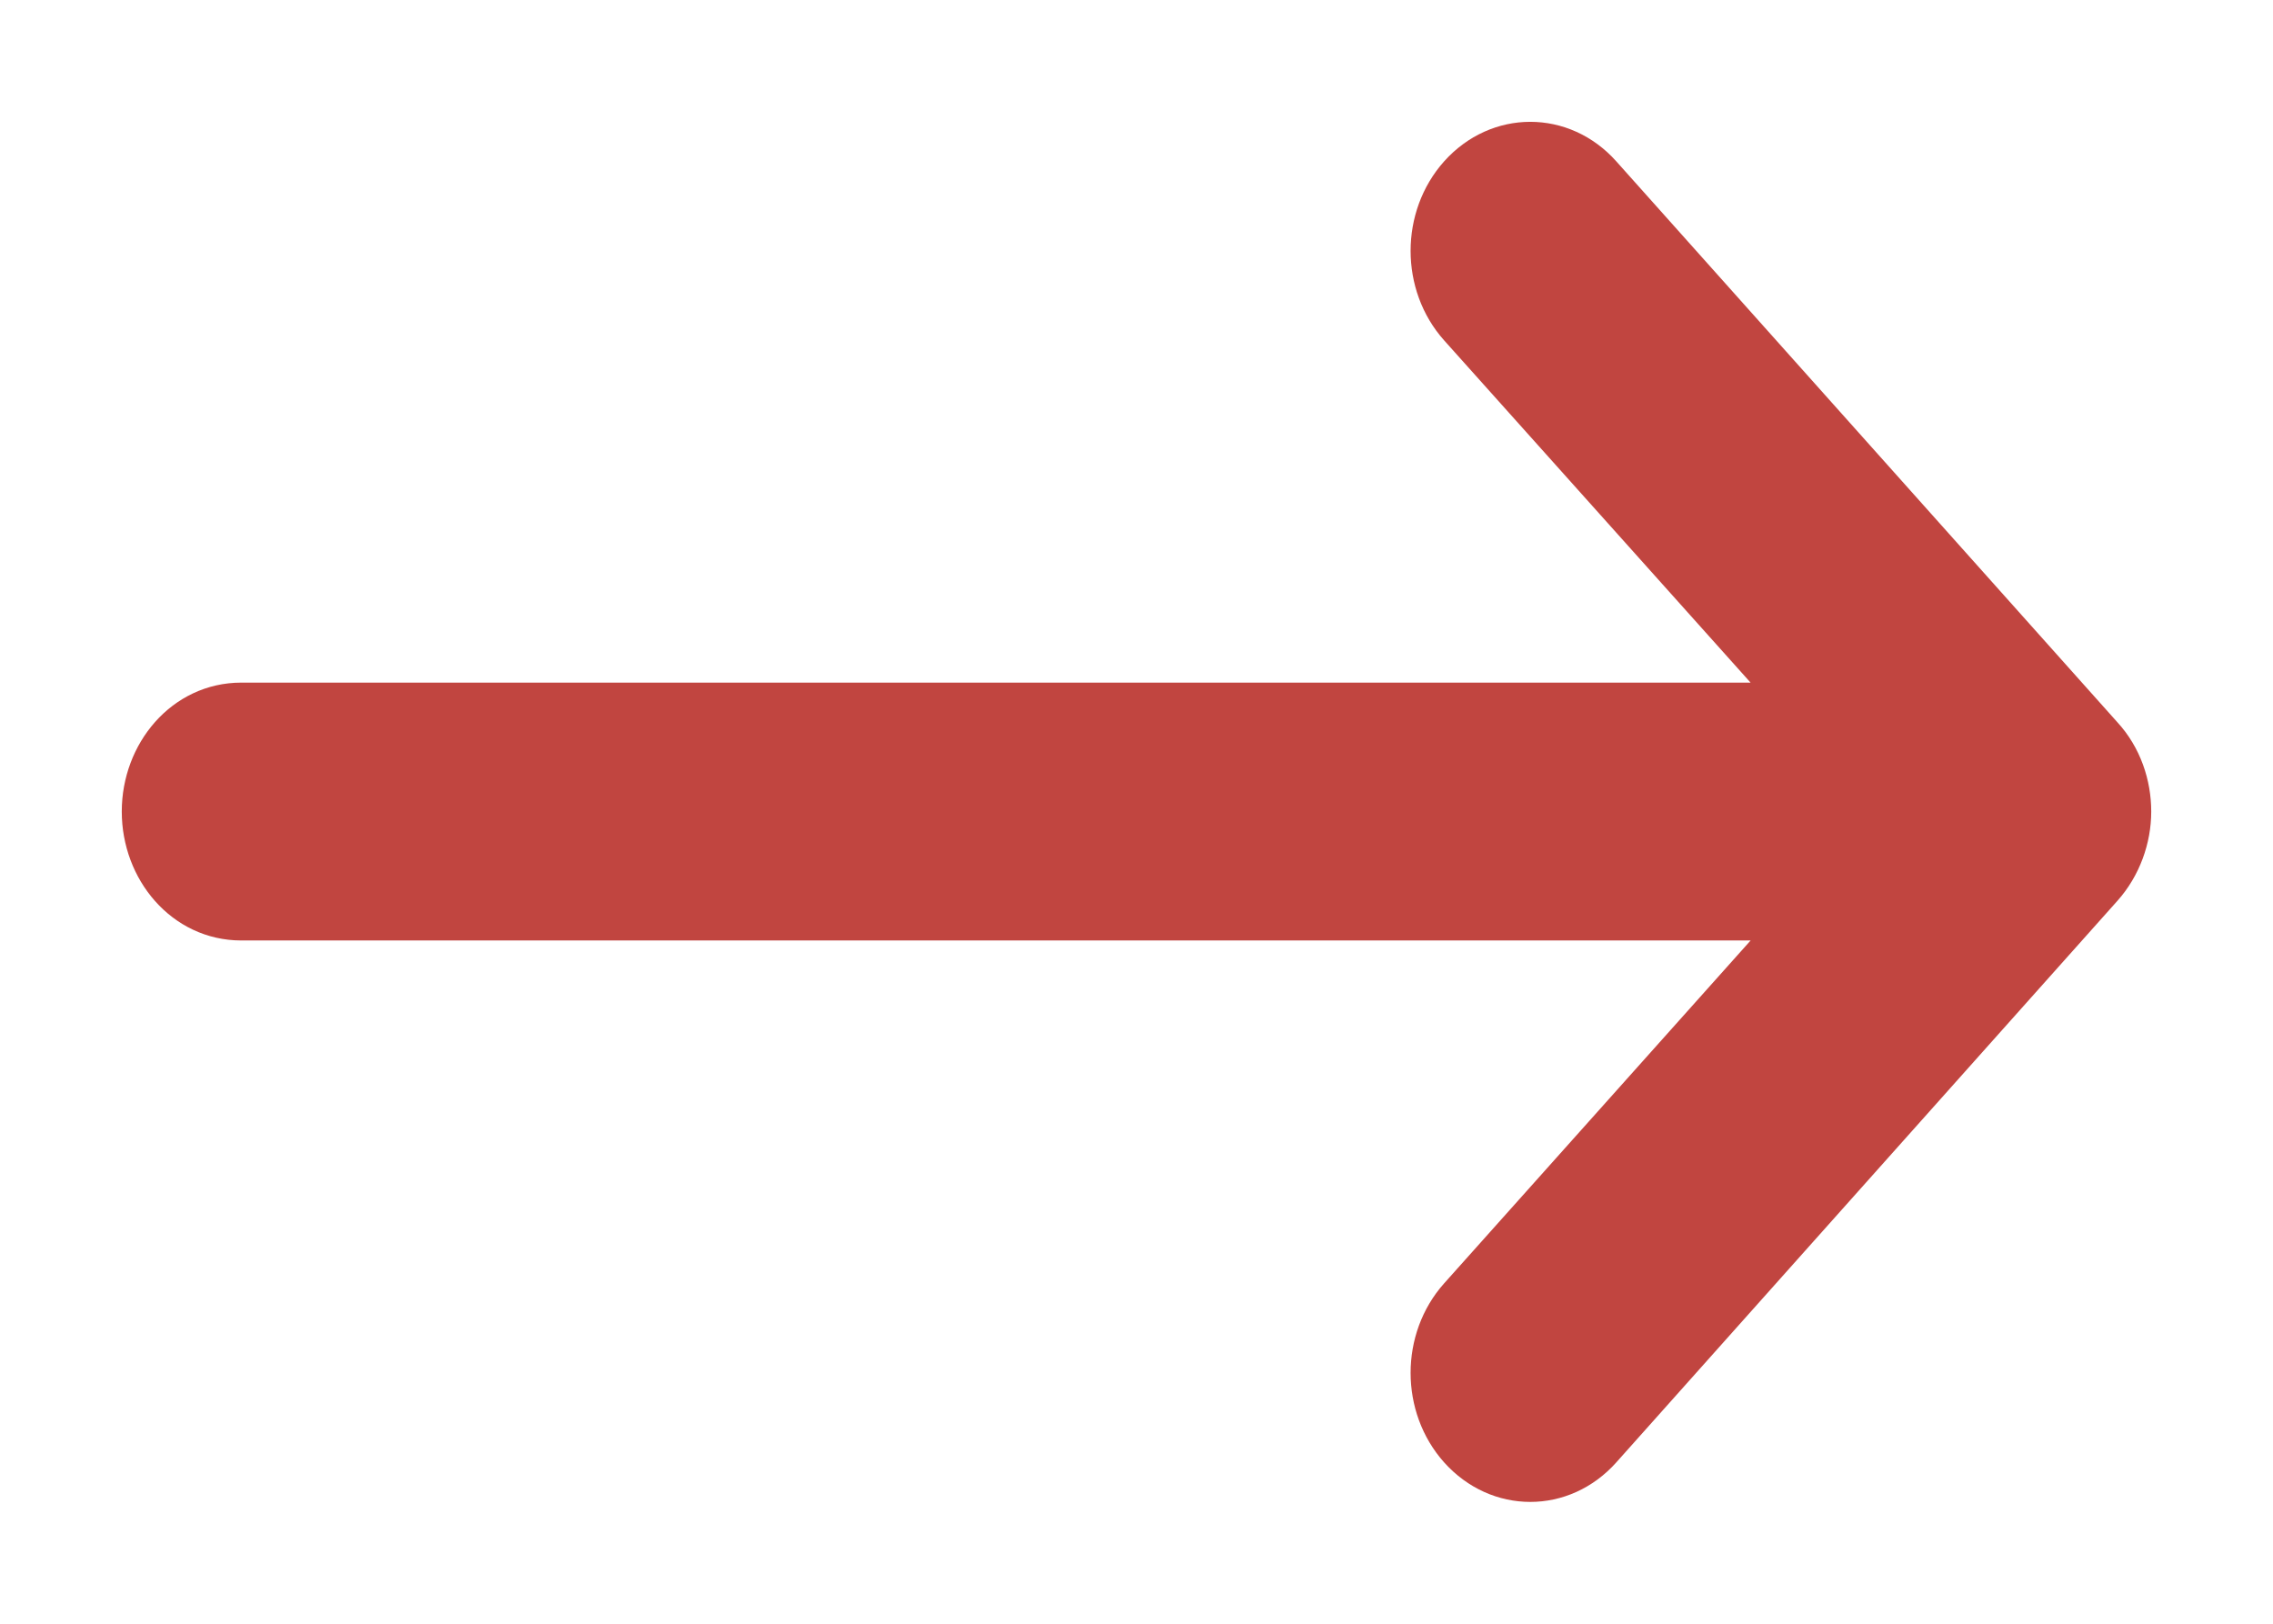 <svg width="14" height="10" viewBox="0 0 14 10" fill="none" xmlns="http://www.w3.org/2000/svg">
<path d="M8.988 2.013L8.988 2.013L11.062 4.329L1.486 4.329C1.134 4.329 0.875 4.641 0.875 4.998C0.875 5.355 1.134 5.667 1.486 5.667L11.062 5.667L8.988 7.987C8.755 8.248 8.755 8.662 8.988 8.923C9.229 9.192 9.622 9.192 9.862 8.923L9.862 8.923L12.949 5.464C13.064 5.335 13.125 5.164 13.125 4.998C13.125 4.834 13.069 4.662 12.948 4.531L9.862 1.077C9.622 0.808 9.229 0.808 8.988 1.077C8.755 1.338 8.755 1.752 8.988 2.013Z" fill="#C14540" stroke="#C14540" stroke-width="0.25"/>
</svg>
